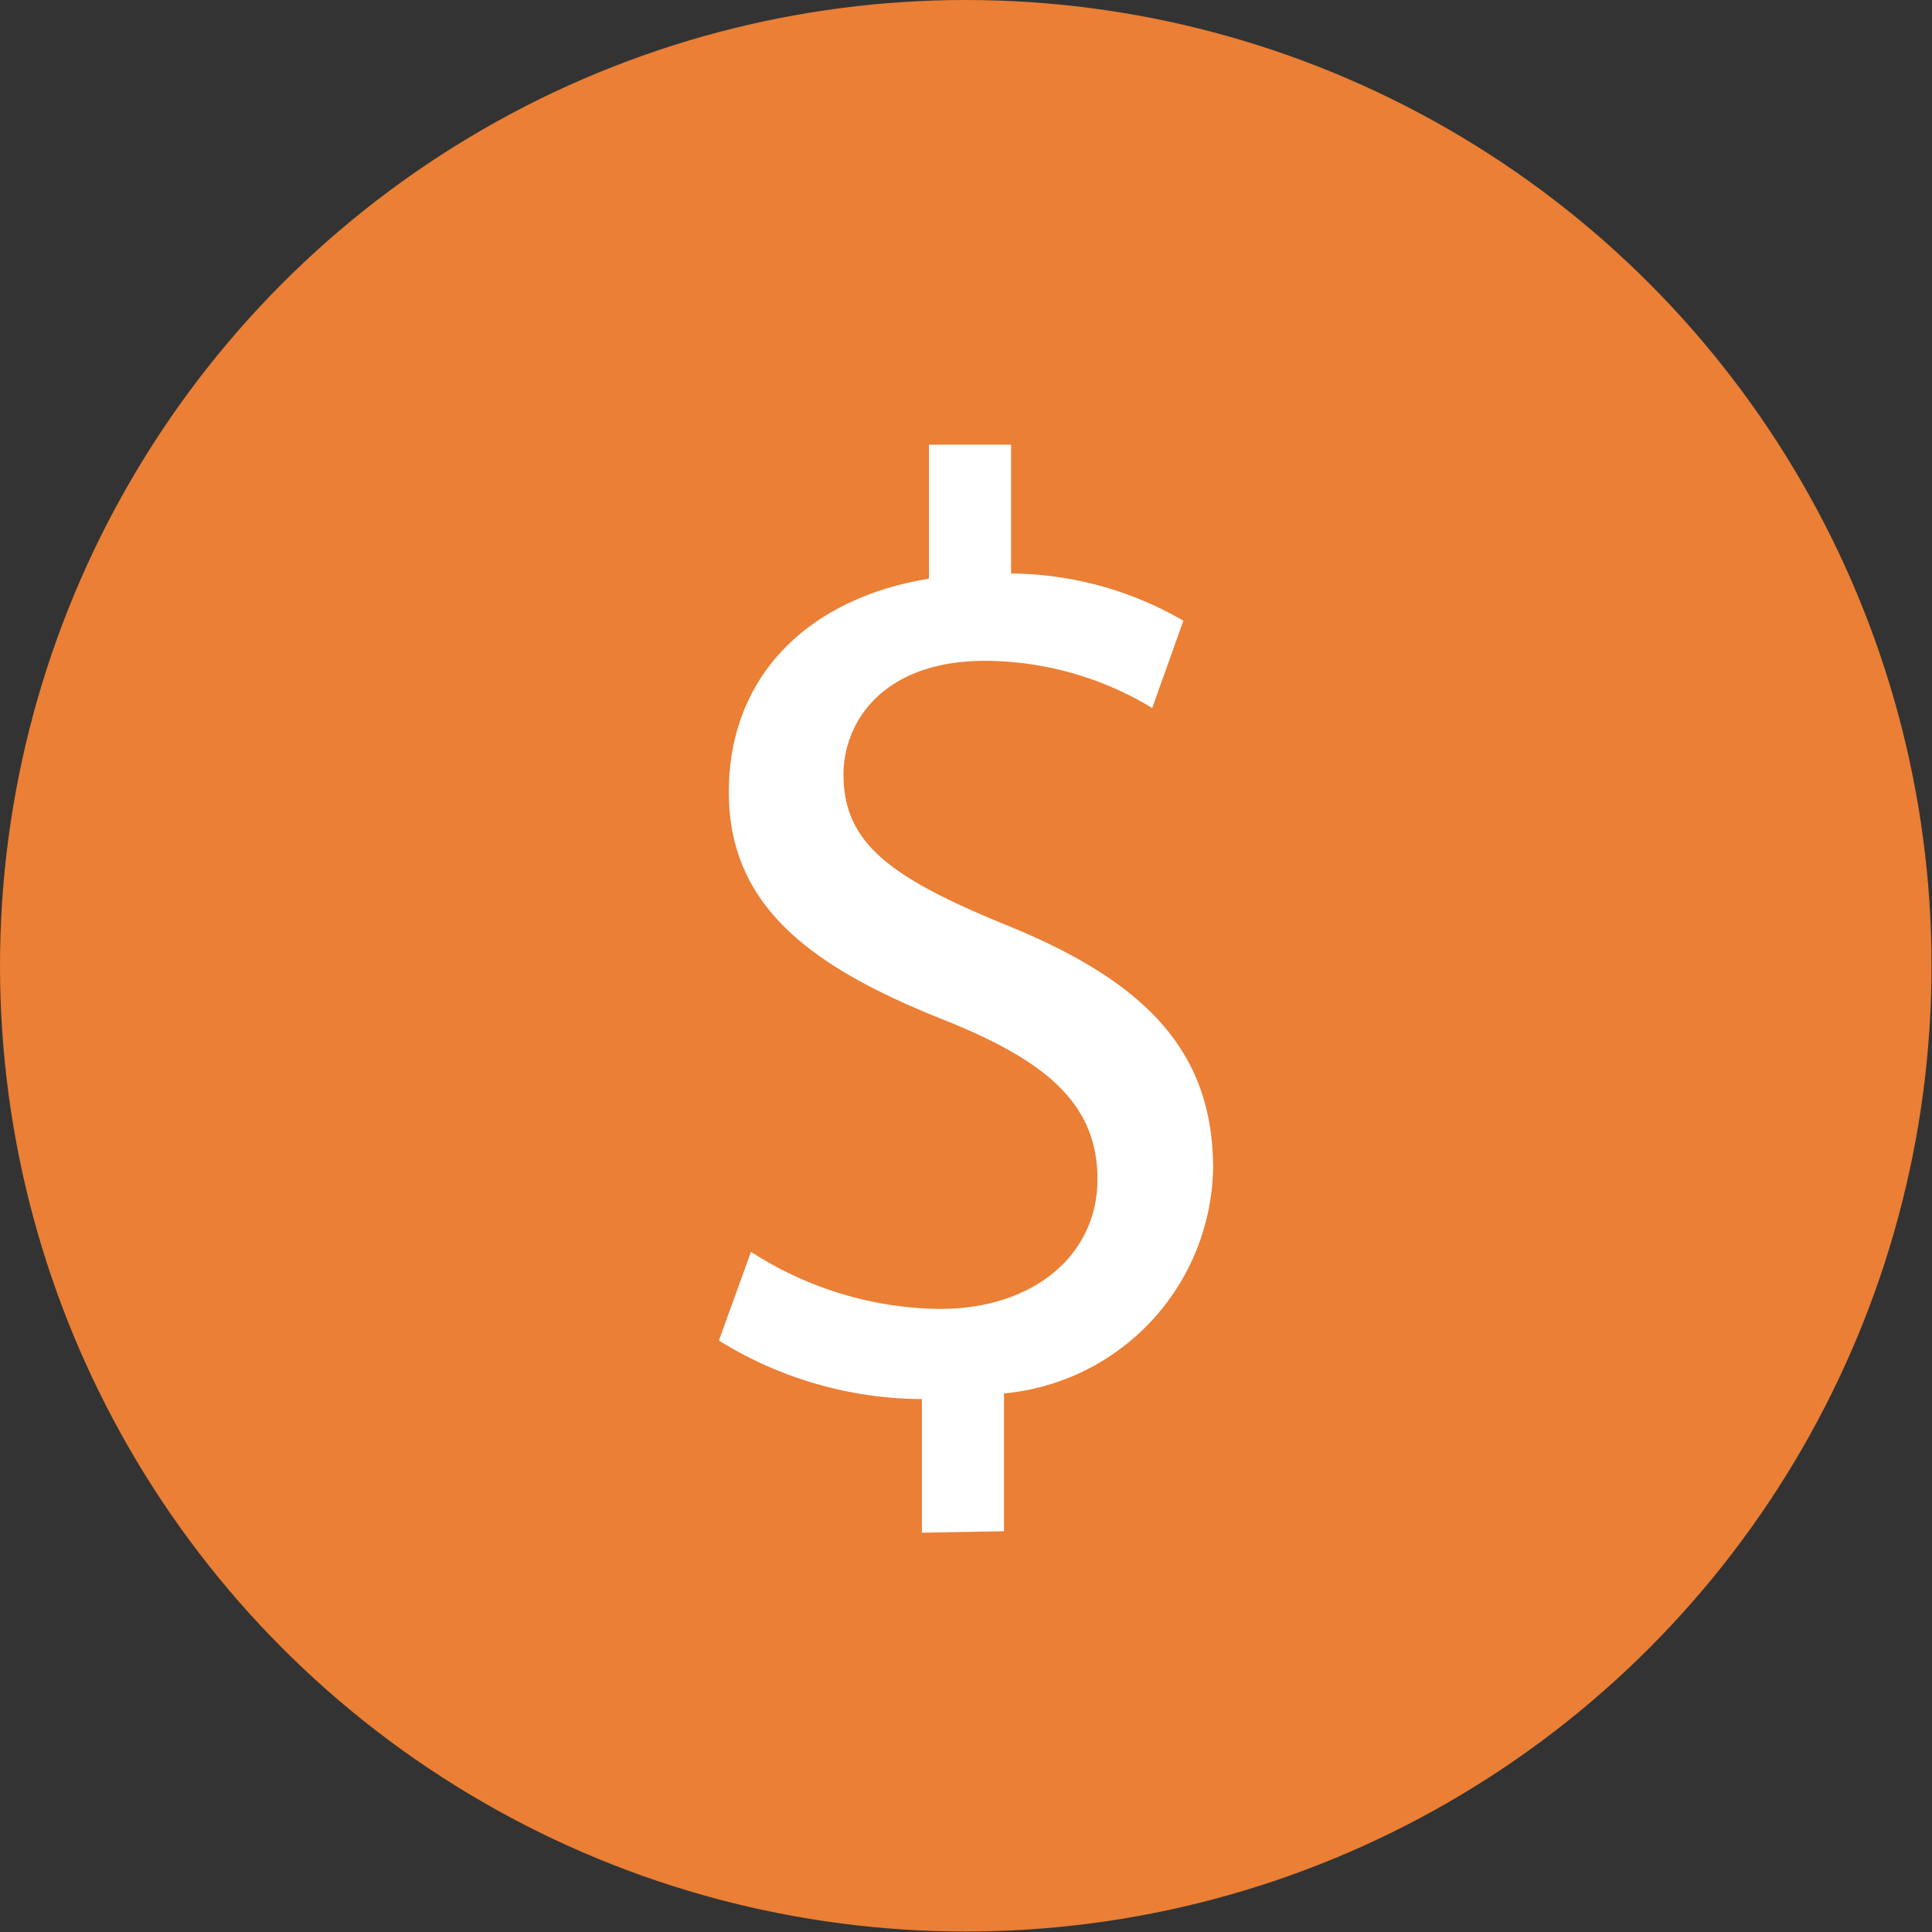 <?xml version="1.0" encoding="UTF-8"?> <svg xmlns="http://www.w3.org/2000/svg" viewBox="0 0 40.93 40.93"><rect x="0" y="0" width="40.93" height="40.93" fill="#333333" stroke="none"/><defs><style>.cls-1{fill:#ea7f35;}.cls-2{fill:#fff;}</style></defs><g id="Layer_2" data-name="Layer 2"><g id="Layer_1-2" data-name="Layer 1"><circle class="cls-1" cx="20.46" cy="20.46" r="20.46"></circle><path class="cls-2" d="M19.53,32.47V29.64a8.22,8.22,0,0,1-4.3-1.24l.68-1.88a7.51,7.51,0,0,0,4,1.21c2,0,3.34-1.15,3.34-2.75s-1.1-2.5-3.17-3.34c-2.87-1.13-4.64-2.42-4.64-4.86s1.66-4.1,4.24-4.52V9.42h1.74v2.73a7.37,7.37,0,0,1,3.65,1L24.41,15a6.86,6.86,0,0,0-3.54-1c-2.16,0-3,1.29-3,2.41,0,1.46,1,2.19,3.48,3.2,2.89,1.18,4.35,2.64,4.35,5.14a4.88,4.88,0,0,1-4.43,4.77v2.92Z"></path></g></g></svg> 